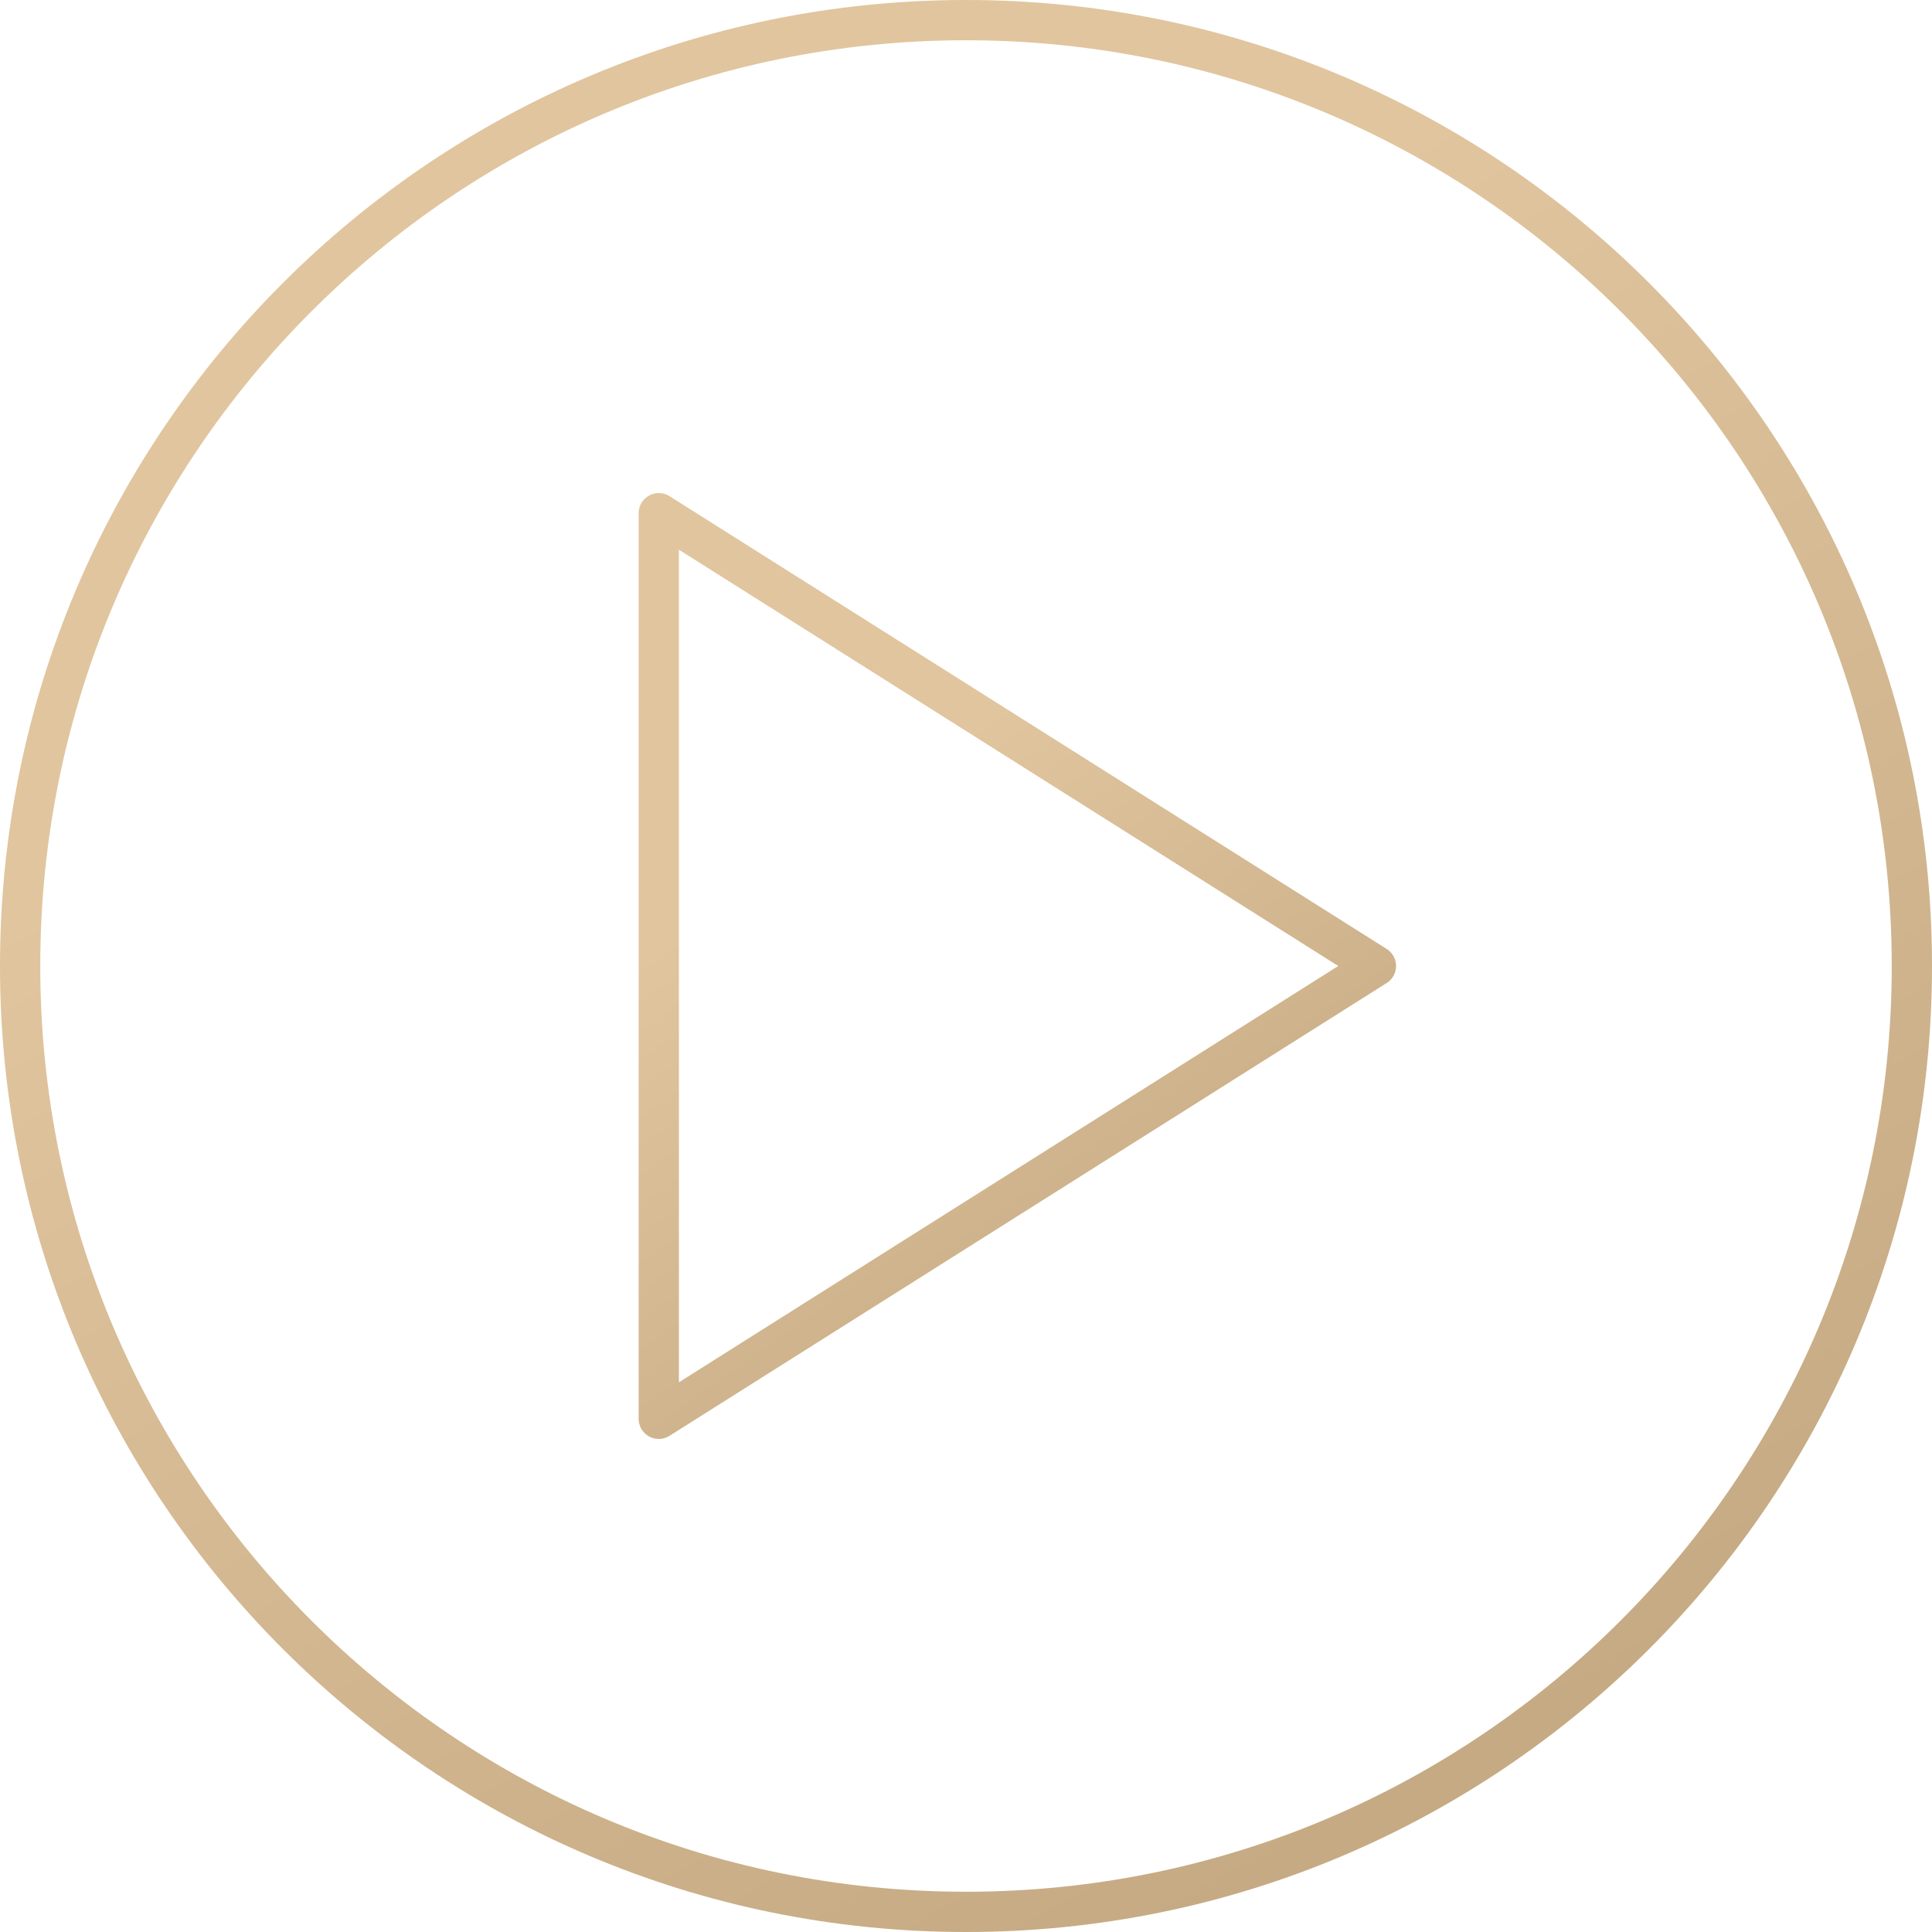 <?xml version="1.0" encoding="UTF-8"?> <svg xmlns="http://www.w3.org/2000/svg" width="48" height="48" viewBox="0 0 48 48" fill="none"><g clip-path="url(#clip0_1484_16333)"><path d="M47.5 24C47.5 11.021 36.979 0.5 24 0.5C11.021 0.5 0.5 11.021 0.5 24C0.5 36.979 11.021 47.5 24 47.5C36.979 47.5 47.5 36.979 47.5 24Z" stroke="url(#paint0_linear_1484_16333)"></path><path d="M16.367 12.75L34.185 24L16.367 35.25V12.75Z" stroke="url(#paint1_linear_1484_16333)" stroke-linecap="round" stroke-linejoin="round"></path></g><defs><linearGradient id="paint0_linear_1484_16333" x1="-2" y1="24" x2="36.04" y2="91.81" gradientUnits="userSpaceOnUse"><stop stop-color="#E0C59E"></stop><stop offset="1" stop-color="#A68B65"></stop></linearGradient><linearGradient id="paint1_linear_1484_16333" x1="15.625" y1="24" x2="35.336" y2="51.826" gradientUnits="userSpaceOnUse"><stop stop-color="#E0C59E"></stop><stop offset="1" stop-color="#A68B65"></stop></linearGradient><clipPath id="clip0_1484_16333"><rect width="48" height="48" fill="white"></rect></clipPath></defs></svg> 
